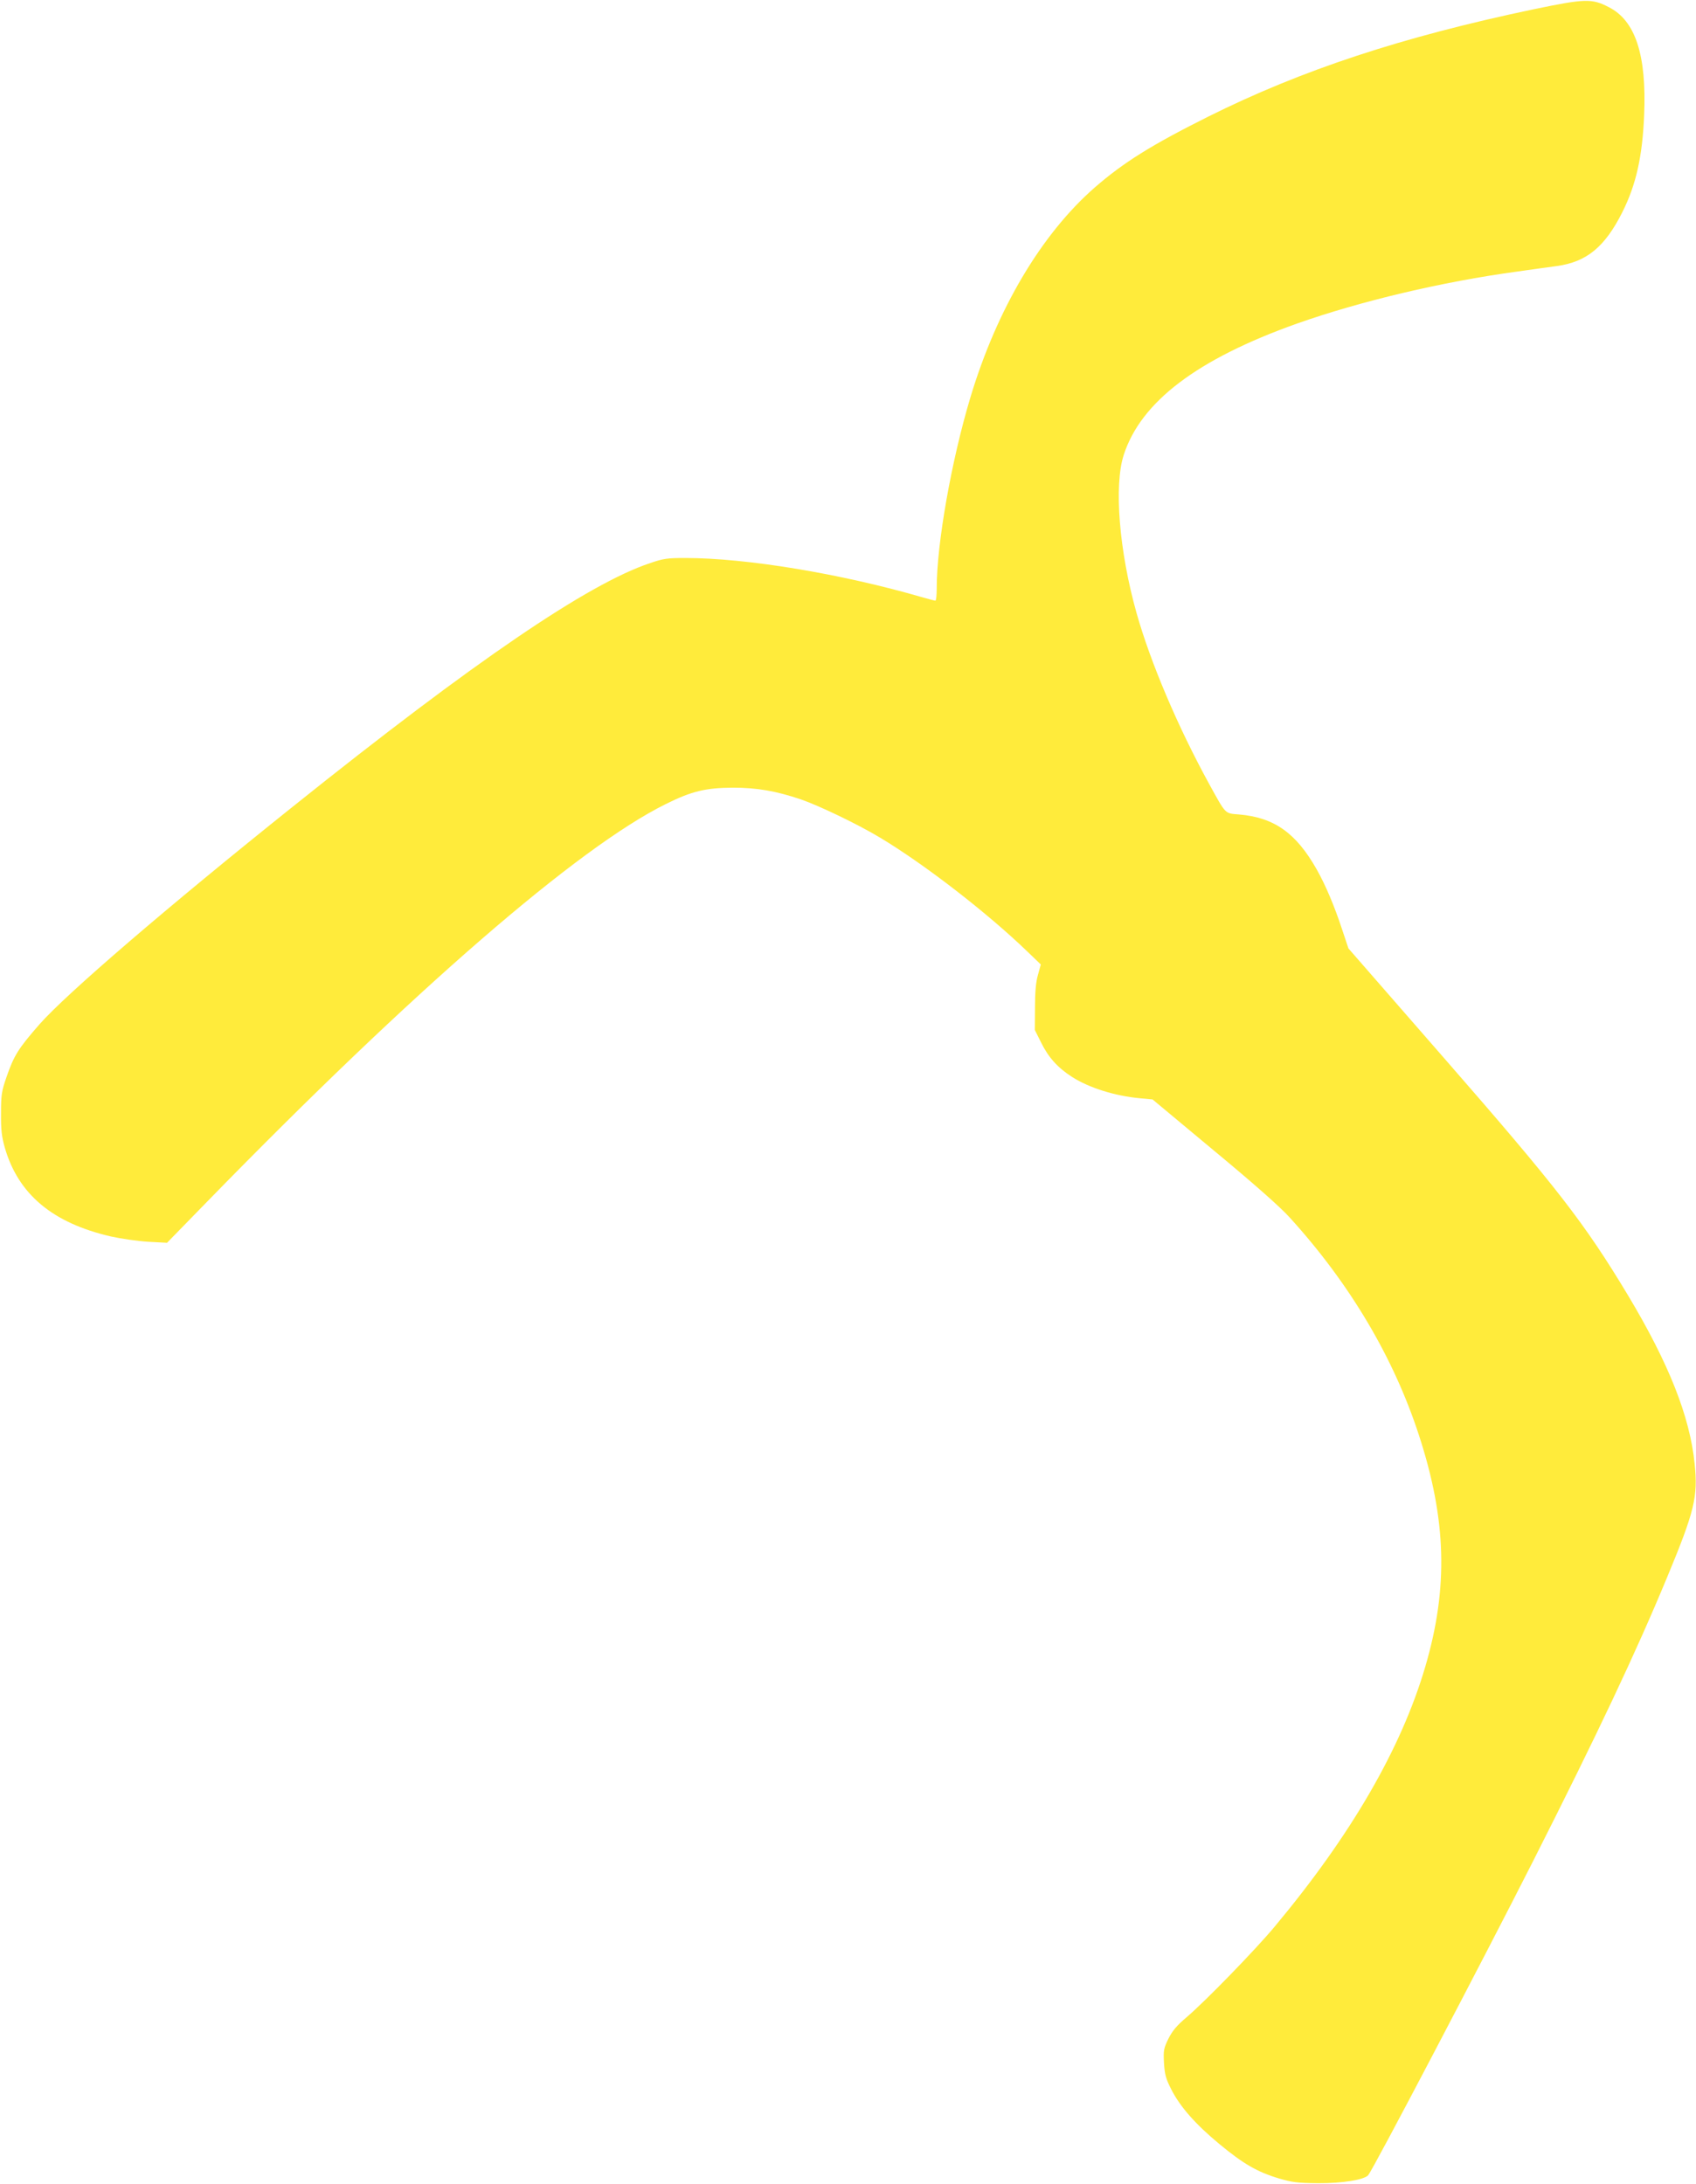 <?xml version="1.0" standalone="no"?>
<!DOCTYPE svg PUBLIC "-//W3C//DTD SVG 20010904//EN"
 "http://www.w3.org/TR/2001/REC-SVG-20010904/DTD/svg10.dtd">
<svg version="1.0" xmlns="http://www.w3.org/2000/svg"
 width="994pt" height="1280pt" viewBox="0 0 994 1280"
 preserveAspectRatio="xMidYMid meet">
<g transform="translate(0,1280) scale(0.1,-0.1)"
fill="#ffeb3b" stroke="none">
<path d="M8990 12746 c-775 -163 -1358 -355 -1910 -630 -332 -166 -495 -268
-663 -414 -314 -274 -575 -715 -730 -1232 -111 -370 -197 -857 -197 -1116 0
-41 -3 -74 -8 -74 -4 0 -39 9 -77 20 -476 138 -1029 230 -1389 230 -104 0
-128 -3 -206 -30 -363 -121 -1027 -573 -2090 -1424 -739 -591 -1330 -1099
-1488 -1278 -125 -143 -150 -183 -194 -310 -29 -84 -32 -104 -32 -213 -1 -96
4 -136 22 -200 79 -274 280 -442 622 -521 58 -13 155 -27 217 -31 l112 -6 238
244 c1208 1239 2170 2072 2685 2327 153 76 234 95 393 96 141 0 252 -19 400
-69 107 -37 336 -147 465 -225 260 -156 628 -441 862 -667 l78 -75 -17 -62
c-12 -42 -17 -101 -17 -191 l-1 -131 37 -74 c43 -87 97 -147 181 -201 98 -63
249 -111 397 -125 l75 -7 360 -300 c232 -192 390 -332 443 -391 354 -389 610
-822 758 -1276 162 -496 173 -894 38 -1355 -141 -481 -435 -988 -883 -1525
-113 -136 -408 -439 -516 -531 -58 -49 -83 -79 -107 -126 -28 -58 -30 -69 -26
-143 4 -67 11 -92 42 -153 52 -103 143 -206 282 -321 140 -116 222 -164 349
-202 78 -23 109 -27 230 -28 142 -1 271 20 294 47 32 40 666 1248 967 1842
377 745 601 1219 784 1660 162 390 182 474 162 667 -28 278 -152 589 -391 988
-254 422 -415 630 -1072 1383 l-566 649 -37 111 c-45 137 -97 260 -149 352
-121 214 -249 304 -454 322 -86 7 -76 -3 -177 180 -183 334 -343 710 -425
1001 -102 362 -133 747 -75 926 101 312 431 562 1016 770 371 131 850 245
1293 305 83 12 186 26 230 32 174 24 281 112 383 315 81 161 118 327 128 569
15 353 -51 554 -207 633 -100 52 -139 50 -439 -12z"/>
</g>
</svg>
